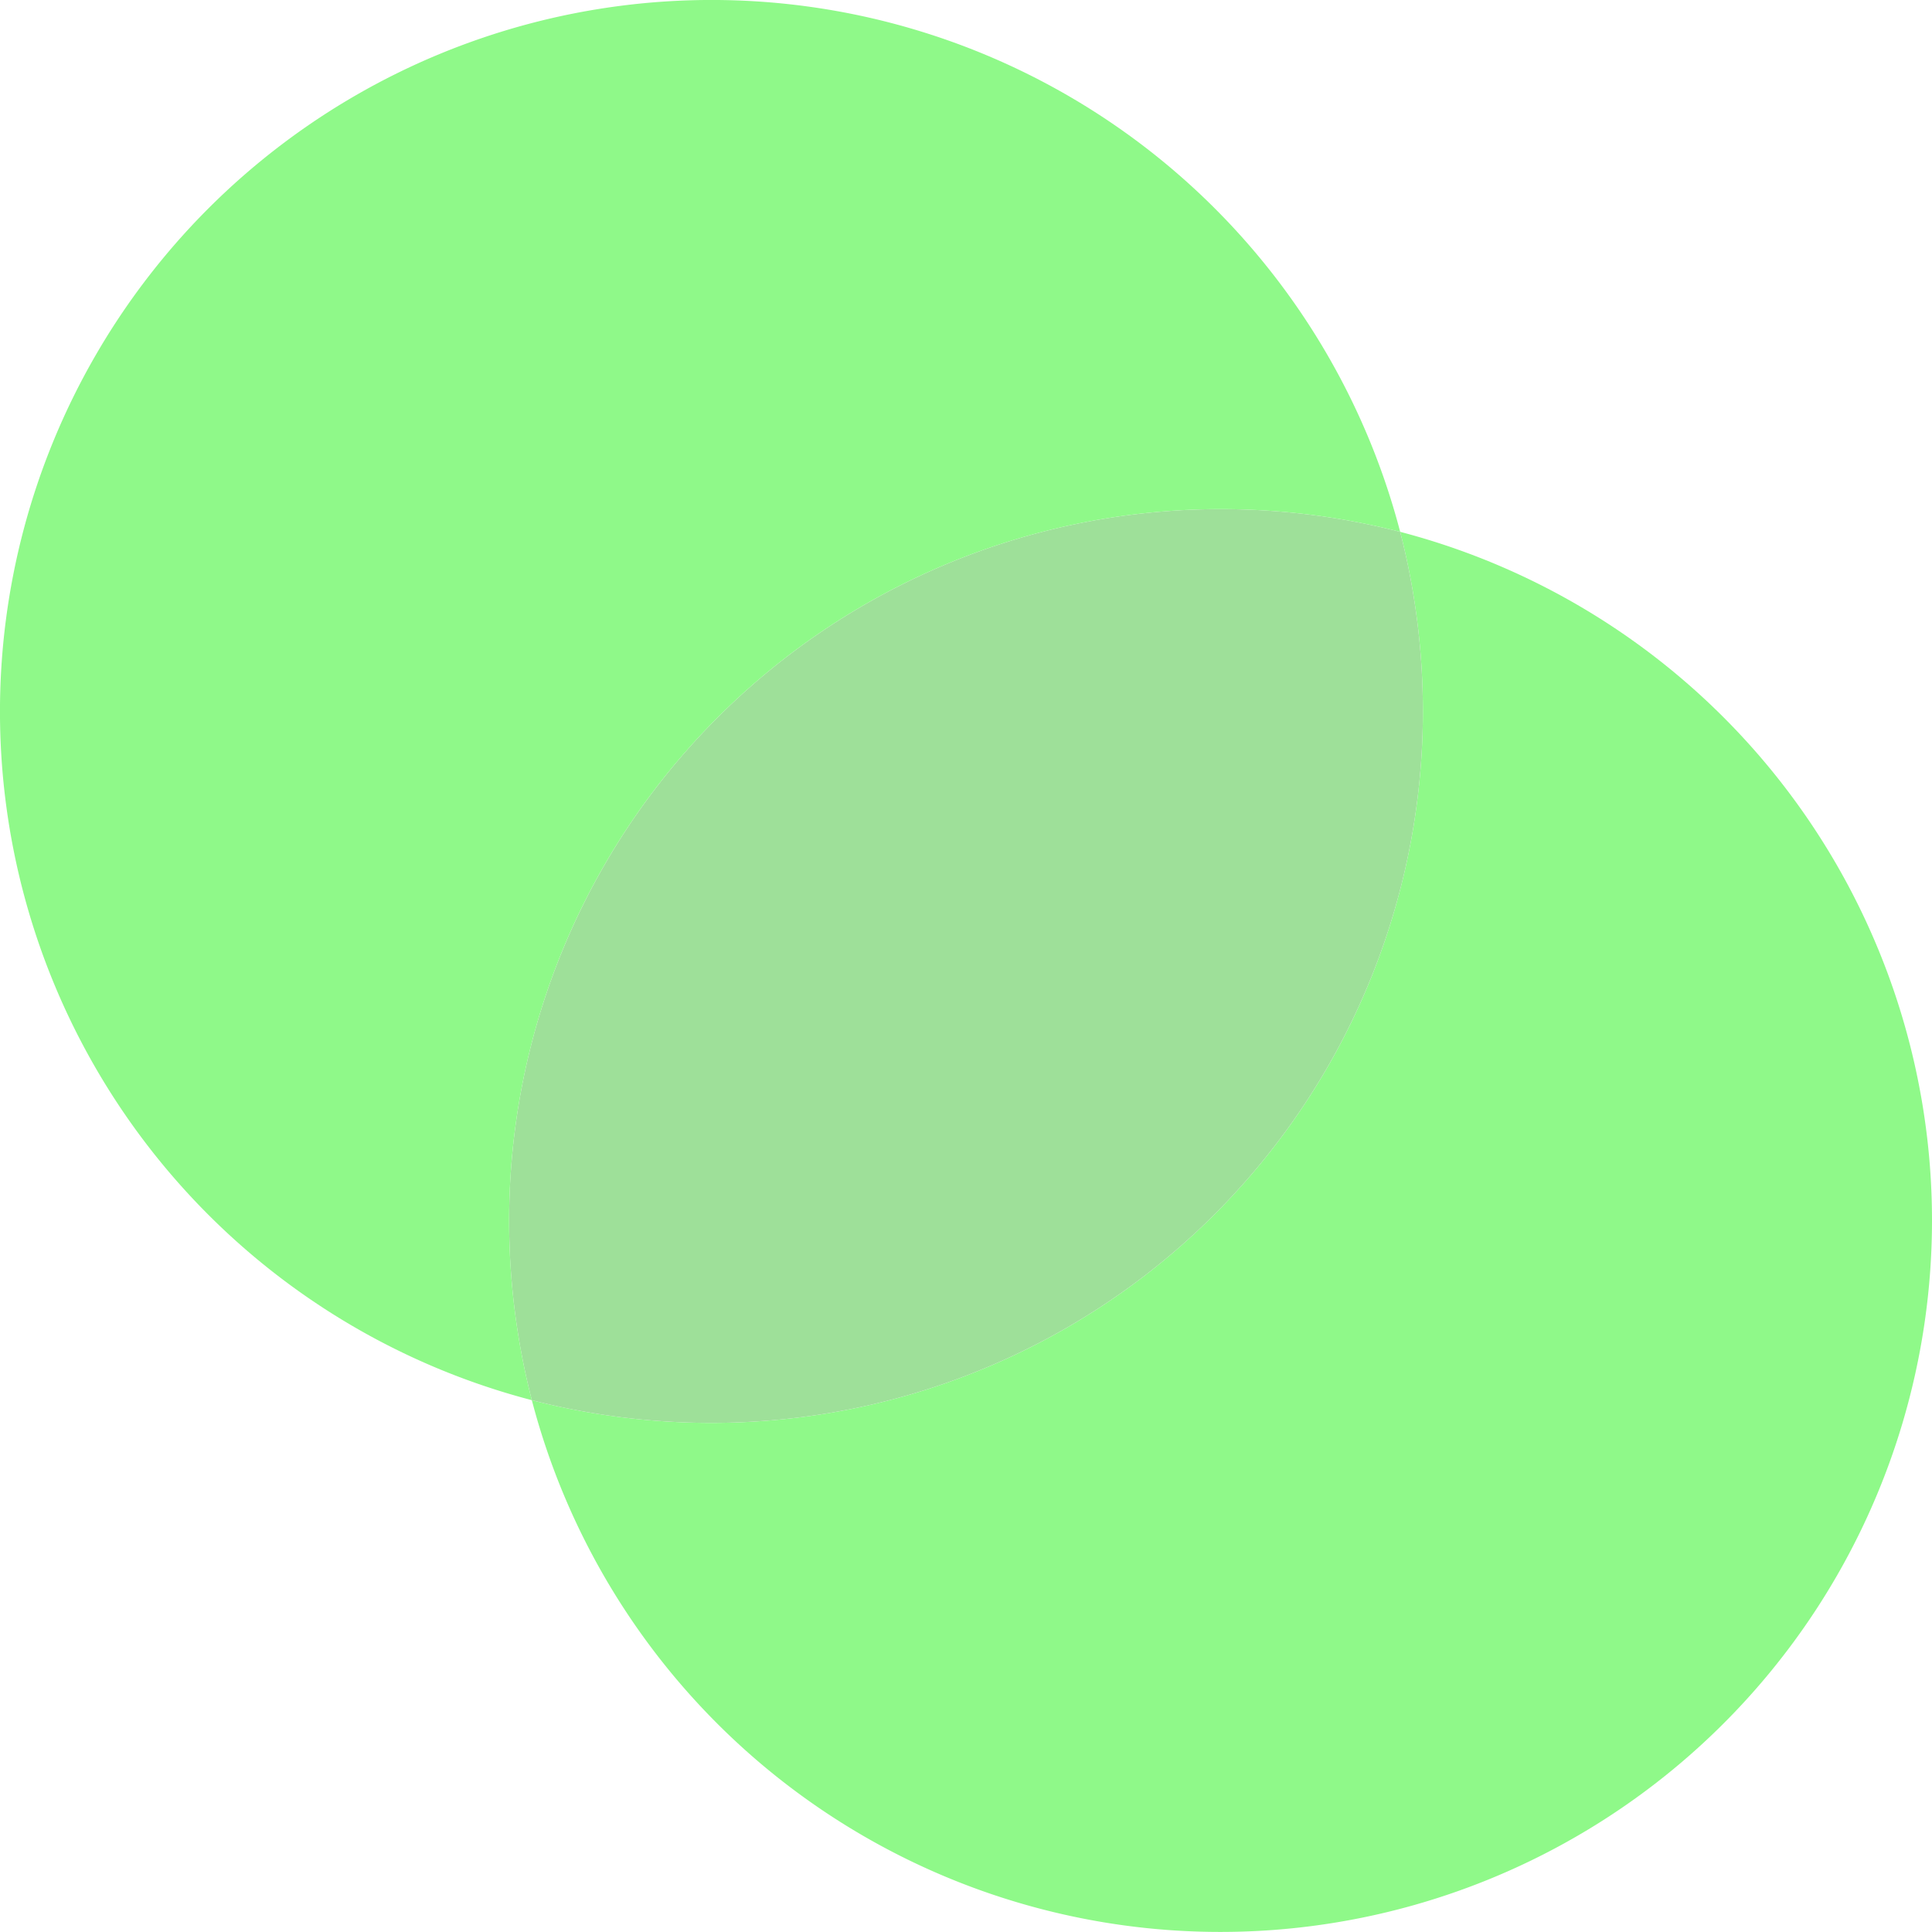<svg xmlns="http://www.w3.org/2000/svg" viewBox="0 0 99.5 99.5"><defs><style>.cls-1{fill:#8ff989;}.cls-2{fill:#9ee099;}</style></defs><g id="Layer_2" data-name="Layer 2"><g id="Layer_1-2" data-name="Layer 1"><path class="cls-1" d="M99.5,62.86a36.65,36.65,0,0,1-72.11,9.25,37.1,37.1,0,0,0,9.25,1.17A36.65,36.65,0,0,0,73.28,36.64a37.1,37.1,0,0,0-1.17-9.25A36.67,36.67,0,0,1,99.5,62.86Z"></path><path class="cls-2" d="M73.28,36.64A36.65,36.65,0,0,1,36.64,73.28a37.1,37.1,0,0,1-9.25-1.17,37.1,37.1,0,0,1-1.17-9.25A36.65,36.65,0,0,1,62.86,26.22a37.1,37.1,0,0,1,9.25,1.17A37.1,37.1,0,0,1,73.28,36.64Z"></path><path class="cls-1" d="M72.11,27.39a37.1,37.1,0,0,0-9.25-1.17A36.65,36.65,0,0,0,26.22,62.86a37.1,37.1,0,0,0,1.17,9.25A36.65,36.65,0,1,1,72.11,27.39Z"></path></g></g></svg>